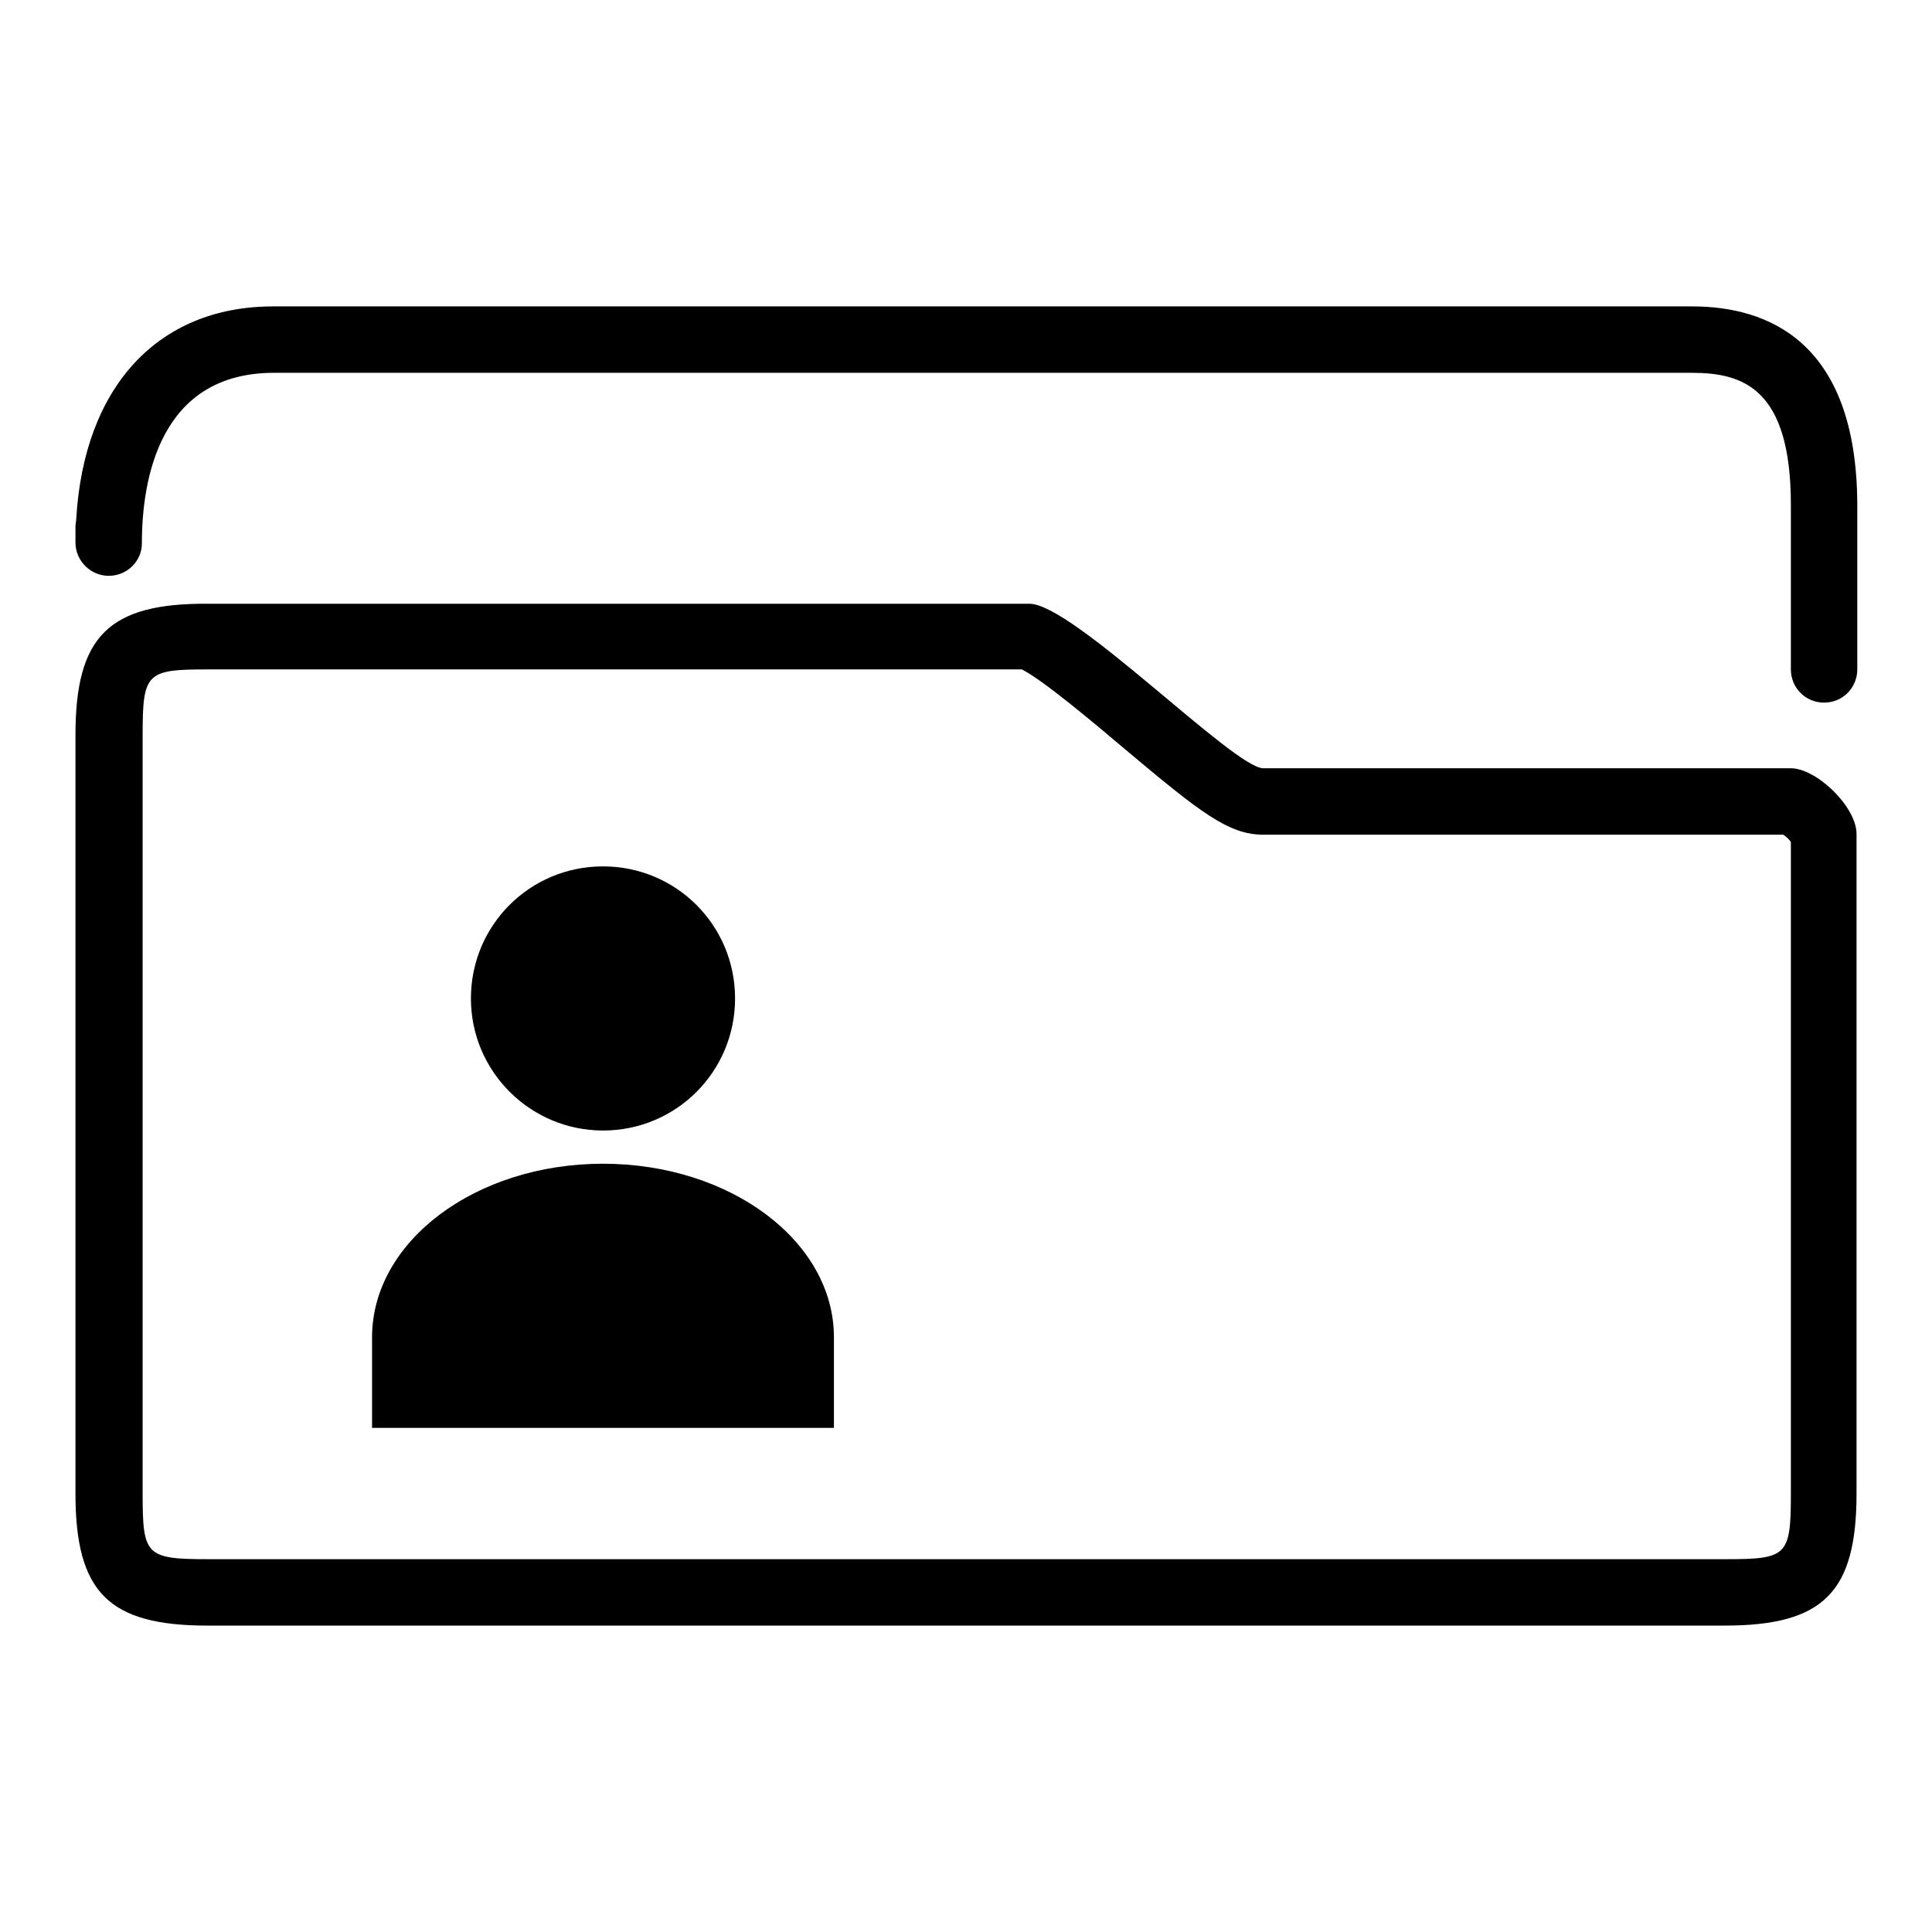 <?xml version="1.0" encoding="utf-8"?>
<!-- Svg Vector Icons : http://www.onlinewebfonts.com/icon -->
<!DOCTYPE svg PUBLIC "-//W3C//DTD SVG 1.1//EN" "http://www.w3.org/Graphics/SVG/1.1/DTD/svg11.dtd">
<svg version="1.1" xmlns="http://www.w3.org/2000/svg" xmlns:xlink="http://www.w3.org/1999/xlink" x="0px" y="0px" viewBox="0 0 256 256" enable-background="new 0 0 256 256" xml:space="preserve">
<g><g><path fill="#000000" d="M237.3,101.8c-14.4,0-66.8,0-69.9,0c-3.9,0-25.2-21.8-31-21.8c-5.8,0-108.8,0-108.8,0C14.4,79.9,10,84.3,10,97.4v100.5c0,13.1,4.4,17.5,17.5,17.5h201c13.1,0,17.5-4.4,17.5-17.5c0,0,0-83.7,0-87.4C246,106.9,240.7,101.8,237.3,101.8z M237.3,197.9c0,8.3-0.5,8.7-8.7,8.7h-201c-8.3,0-8.7-0.5-8.7-8.7V97.4c0-8.3,0.5-8.7,8.7-8.7h107.8c2.8,1.4,9.8,7.3,13.7,10.6c10,8.4,13.7,11.3,18.3,11.3h68.9c0.4,0.3,0.8,0.6,1,1V197.9z"/><path fill="#000000" d="M224.2,40.6H36.2c-15.3,0-25.1,10.7-26.1,28.2c0,0.3-0.1,0.6-0.1,0.9v2.2c0,2.4,2,4.4,4.4,4.4c2.4,0,4.4-1.9,4.4-4.3c0-8.4,2.3-22.6,17.5-22.6h187.9c6.8,0,13.1,2.1,13.1,17.5v21.8c0,2.4,1.9,4.4,4.4,4.4s4.4-2,4.4-4.4V66.8C246,45.1,234.1,40.6,224.2,40.6z"/><path fill="#000000" d="M79.9,149.8c9.7,0,17.5-7.8,17.5-17.5c0-9.7-7.8-17.5-17.5-17.5s-17.5,7.8-17.5,17.5C62.4,142,70.3,149.8,79.9,149.8z"/><path fill="#000000" d="M79.9,154.2c-16.9,0-30.6,10.3-30.6,23v12h61.2v-12C110.5,164.5,96.8,154.2,79.9,154.2z"/></g></g>
</svg>